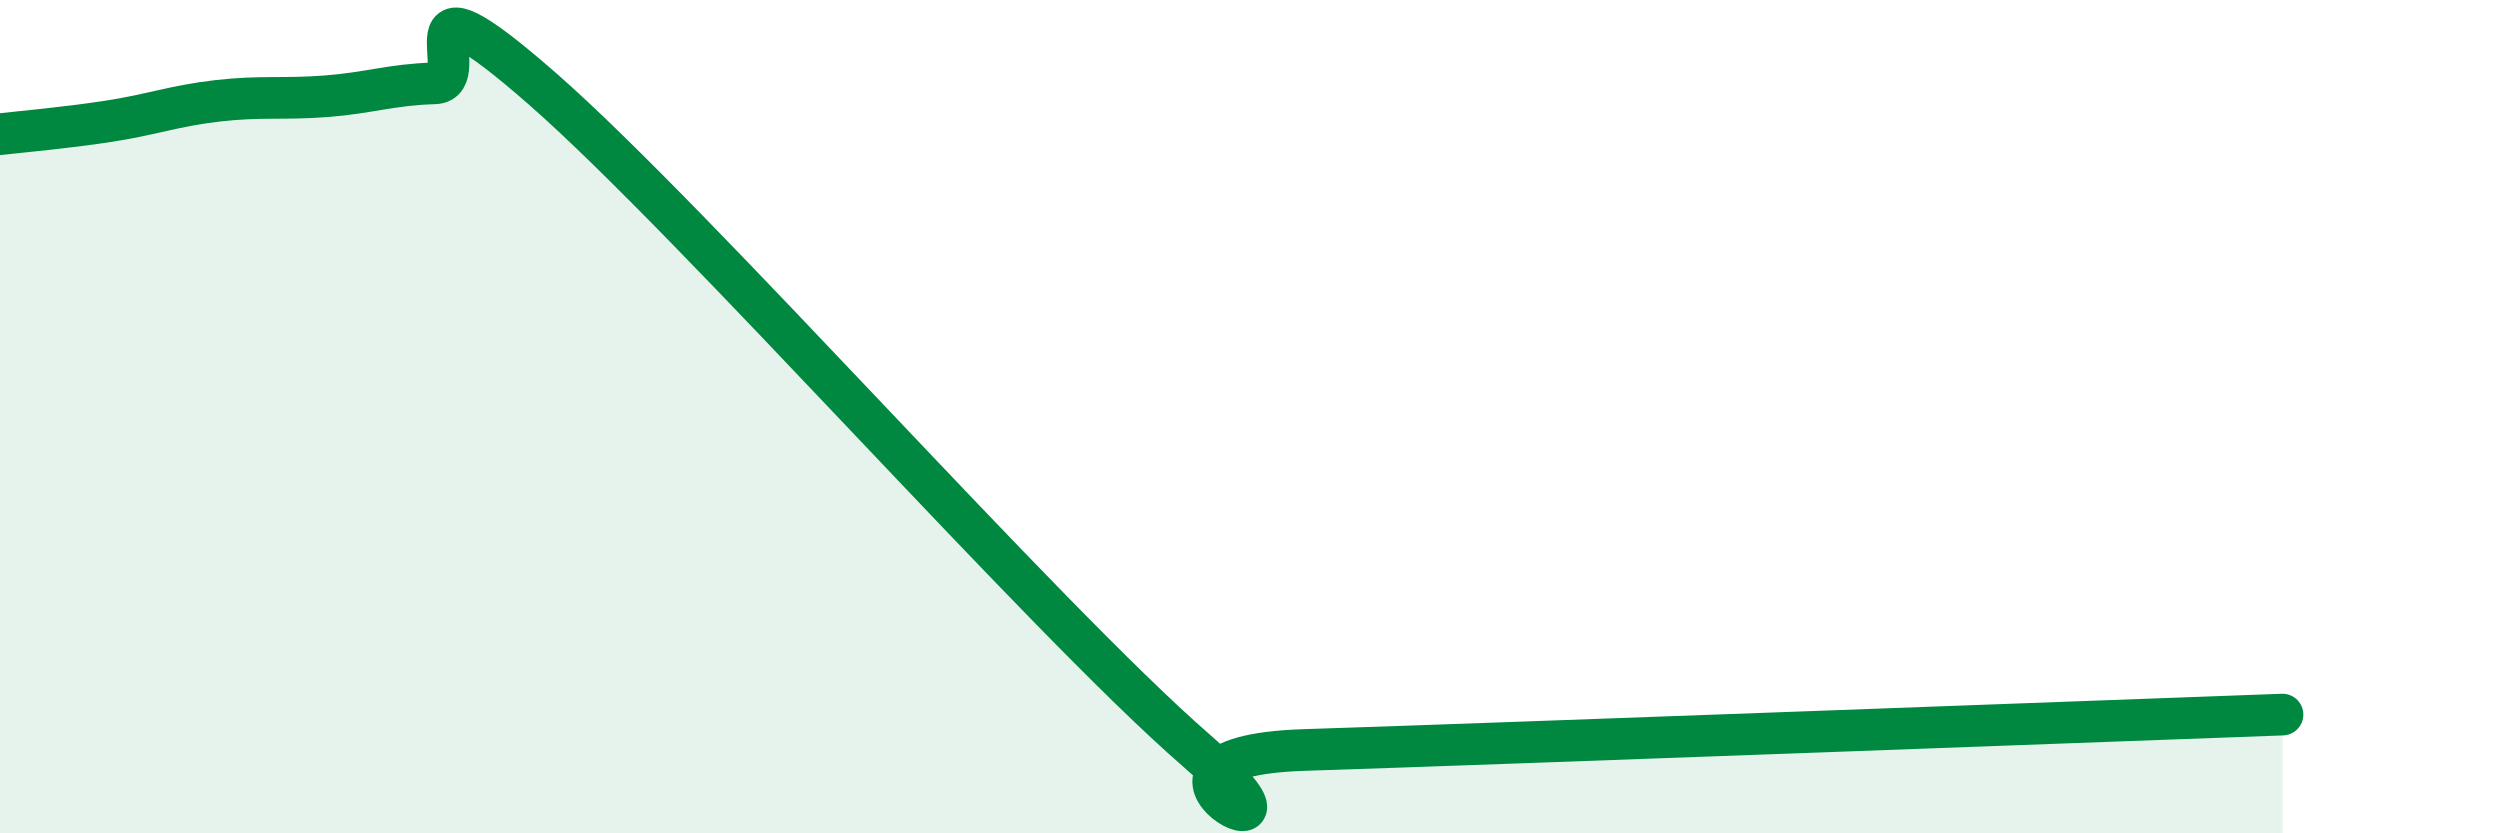 
    <svg width="60" height="20" viewBox="0 0 60 20" xmlns="http://www.w3.org/2000/svg">
      <path
        d="M 0,3.22 C 0.52,3.16 1.57,3.07 2.61,2.91 C 3.65,2.75 4.18,2.54 5.22,2.42 C 6.26,2.3 6.79,2.39 7.83,2.31 C 8.87,2.23 9.39,2.03 10.43,2 C 11.47,1.97 9.39,-1.05 13.04,2.15 C 16.69,5.35 25.05,14.83 28.7,18 C 32.35,21.17 26.08,18.17 31.3,18 C 36.52,17.83 50.08,17.32 54.78,17.15L54.78 20L0 20Z"
        fill="#008740"
        opacity="0.1"
        stroke-linecap="round"
        stroke-linejoin="round"
      />
      <path
        d="M 0,3.22 C 0.52,3.16 1.57,3.07 2.61,2.91 C 3.65,2.75 4.18,2.54 5.22,2.42 C 6.26,2.3 6.79,2.39 7.83,2.31 C 8.87,2.23 9.39,2.03 10.43,2 C 11.47,1.97 9.39,-1.05 13.04,2.15 C 16.69,5.35 25.05,14.83 28.7,18 C 32.35,21.17 26.08,18.17 31.3,18 C 36.52,17.83 50.08,17.32 54.78,17.15"
        stroke="#008740"
        stroke-width="1"
        fill="none"
        stroke-linecap="round"
        stroke-linejoin="round"
      />
    </svg>
  
